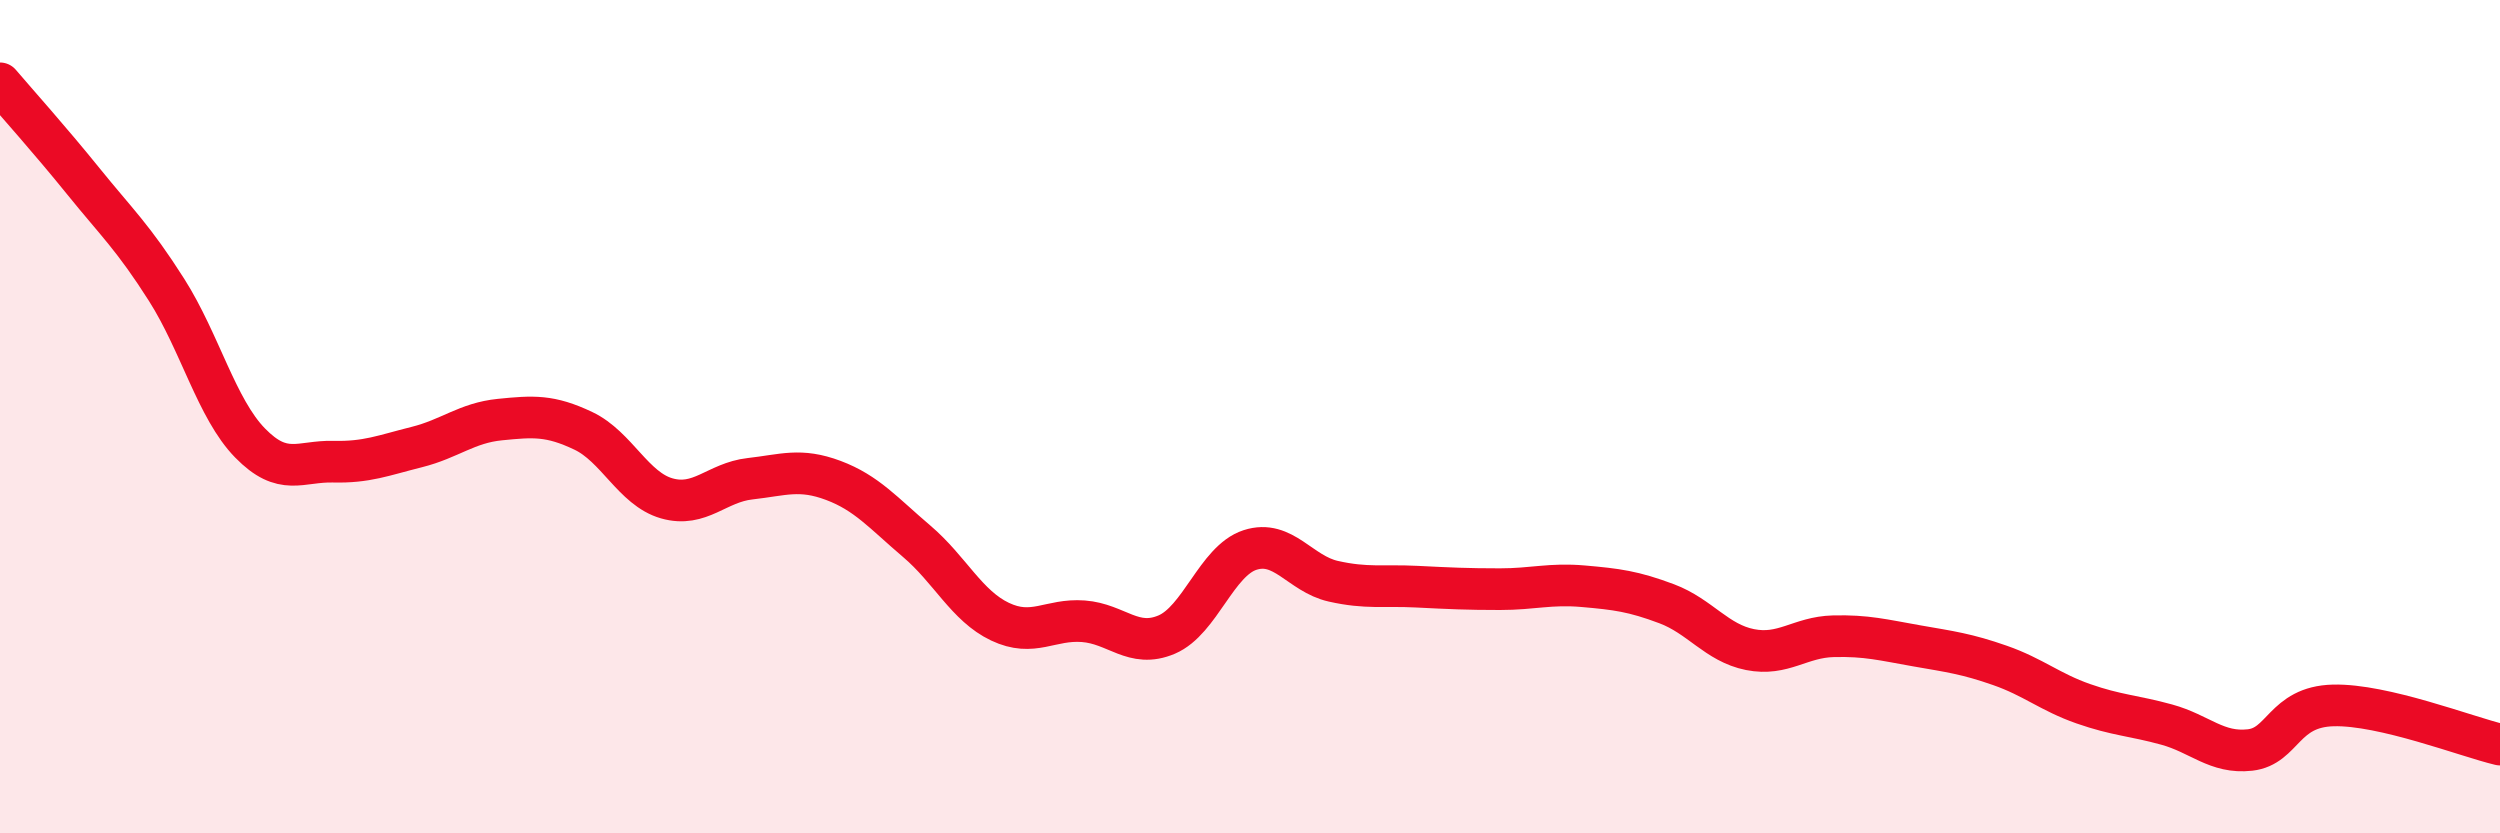 
    <svg width="60" height="20" viewBox="0 0 60 20" xmlns="http://www.w3.org/2000/svg">
      <path
        d="M 0,2 C 0.4,2.47 1.2,3.36 2,4.35 C 2.8,5.34 3.2,5.7 4,6.96 C 4.8,8.22 5.2,9.81 6,10.63 C 6.8,11.45 7.2,11.06 8,11.08 C 8.8,11.1 9.2,10.93 10,10.73 C 10.8,10.53 11.2,10.15 12,10.07 C 12.8,9.99 13.2,9.96 14,10.34 C 14.8,10.72 15.2,11.73 16,11.96 C 16.8,12.19 17.2,11.58 18,11.49 C 18.8,11.4 19.2,11.23 20,11.53 C 20.8,11.83 21.2,12.31 22,12.99 C 22.8,13.67 23.2,14.54 24,14.92 C 24.8,15.3 25.2,14.85 26,14.91 C 26.8,14.97 27.2,15.57 28,15.23 C 28.8,14.89 29.2,13.46 30,13.2 C 30.8,12.94 31.2,13.77 32,13.95 C 32.8,14.13 33.2,14.04 34,14.08 C 34.8,14.12 35.2,14.14 36,14.14 C 36.8,14.14 37.2,14 38,14.07 C 38.8,14.14 39.2,14.19 40,14.49 C 40.8,14.79 41.2,15.43 42,15.59 C 42.8,15.75 43.2,15.29 44,15.27 C 44.8,15.25 45.2,15.36 46,15.5 C 46.8,15.64 47.2,15.69 48,15.97 C 48.8,16.25 49.2,16.61 50,16.89 C 50.8,17.17 51.2,17.17 52,17.39 C 52.8,17.61 53.2,18.09 54,18 C 54.8,17.91 54.8,16.96 56,16.93 C 57.2,16.9 59.2,17.68 60,17.87L60 20L0 20Z"
        fill="#EB0A25"
        opacity="0.1"
        stroke-linecap="round"
        stroke-linejoin="round"
      />
      <path
        d="M 0,2 C 0.4,2.47 1.2,3.36 2,4.35 C 2.8,5.34 3.2,5.7 4,6.96 C 4.8,8.22 5.2,9.81 6,10.63 C 6.8,11.45 7.2,11.06 8,11.08 C 8.8,11.1 9.2,10.93 10,10.73 C 10.8,10.53 11.2,10.15 12,10.07 C 12.8,9.99 13.2,9.96 14,10.34 C 14.8,10.72 15.2,11.73 16,11.96 C 16.8,12.19 17.2,11.58 18,11.49 C 18.8,11.4 19.2,11.23 20,11.53 C 20.8,11.83 21.2,12.31 22,12.99 C 22.8,13.67 23.2,14.54 24,14.92 C 24.8,15.3 25.2,14.85 26,14.91 C 26.8,14.97 27.2,15.57 28,15.23 C 28.8,14.89 29.2,13.46 30,13.2 C 30.8,12.94 31.2,13.77 32,13.95 C 32.8,14.13 33.2,14.04 34,14.08 C 34.8,14.12 35.2,14.14 36,14.14 C 36.8,14.14 37.2,14 38,14.07 C 38.8,14.14 39.2,14.19 40,14.49 C 40.8,14.79 41.2,15.43 42,15.59 C 42.8,15.75 43.2,15.29 44,15.27 C 44.8,15.25 45.2,15.36 46,15.5 C 46.8,15.64 47.2,15.69 48,15.97 C 48.8,16.25 49.2,16.61 50,16.89 C 50.8,17.17 51.2,17.17 52,17.39 C 52.8,17.61 53.2,18.09 54,18 C 54.8,17.91 54.8,16.96 56,16.93 C 57.2,16.9 59.2,17.68 60,17.87"
        stroke="#EB0A25"
        stroke-width="1"
        fill="none"
        stroke-linecap="round"
        stroke-linejoin="round"
      />
    </svg>
  